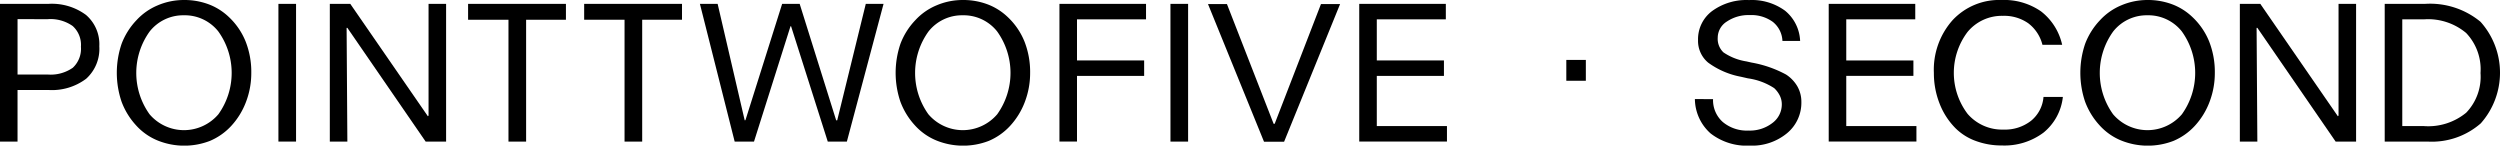 <svg xmlns="http://www.w3.org/2000/svg" width="261.601" height="15.237"><g data-name="그룹 18585"><path d="M0 .405h5.054a6 6 0 0 1 3.947 1.16 4.033 4.033 0 0 1 1.391 3.281 4.217 4.217 0 0 1-1.377 3.395 5.944 5.944 0 0 1-3.962 1.174H1.835v5.4H-.001Zm1.836 1.6v5.793h3.158a4.037 4.037 0 0 0 2.625-.71 2.711 2.711 0 0 0 .849-2.2 2.649 2.649 0 0 0-.864-2.166 4.024 4.024 0 0 0-2.61-.716Z" data-name="패스 152"/><path d="M19.253 0a7.247 7.247 0 0 1 2.552.44 6.2 6.2 0 0 1 2.1 1.3 7.212 7.212 0 0 1 1.79 2.585 8.69 8.69 0 0 1 .6 3.3 8.424 8.424 0 0 1-.558 3.05 7.687 7.687 0 0 1-1.564 2.526 6.438 6.438 0 0 1-2.2 1.54 7.439 7.439 0 0 1-5.516-.055 6.183 6.183 0 0 1-2.23-1.583 7.513 7.513 0 0 1-1.51-2.473 9.427 9.427 0 0 1 .009-6.049 7.375 7.375 0 0 1 1.559-2.472 6.325 6.325 0 0 1 2.23-1.555A7 7 0 0 1 19.253 0Zm0 1.6a4.463 4.463 0 0 0-3.587 1.688 7.416 7.416 0 0 0-.015 8.67 4.732 4.732 0 0 0 7.2 0 7.432 7.432 0 0 0-.015-8.68 4.475 4.475 0 0 0-3.583-1.679Z" data-name="패스 153"/><path d="M29.134.405h1.845v14.409h-1.845Z" data-name="패스 154"/><path d="M34.513.405h2.141l8.121 11.762.069-.079V.405h1.836v14.409h-2.141l-8.191-11.9h-.079l.079 11.9h-1.836Z" data-name="패스 155"/><path d="M100.751 0a7.241 7.241 0 0 1 2.55.44 6.193 6.193 0 0 1 2.1 1.3 7.215 7.215 0 0 1 1.792 2.585 8.689 8.689 0 0 1 .6 3.3 8.448 8.448 0 0 1-.557 3.05 7.69 7.69 0 0 1-1.565 2.526 6.433 6.433 0 0 1-2.2 1.54 7.442 7.442 0 0 1-5.517-.055 6.192 6.192 0 0 1-2.23-1.583 7.532 7.532 0 0 1-1.51-2.473 9.417 9.417 0 0 1 .01-6.049 7.34 7.34 0 0 1 1.559-2.472 6.305 6.305 0 0 1 2.23-1.555A7 7 0 0 1 100.751 0Zm0 1.6a4.465 4.465 0 0 0-3.588 1.688 7.416 7.416 0 0 0-.015 8.67 4.732 4.732 0 0 0 7.2 0 7.432 7.432 0 0 0-.015-8.68 4.473 4.473 0 0 0-3.582-1.679Z" data-name="패스 156"/><path d="M110.861.405h9.06v1.619h-7.224v4.3h7.027v1.618h-7.027v6.869h-1.836Z" data-name="패스 157"/><path d="M122.476.405h1.848v14.409h-1.846Z" data-name="패스 158"/><path d="M126.405.425h1.983l4.886 12.532h.108L138.227.425h2l-5.859 14.407h-2.1Z" data-name="패스 159"/><path d="M142.232.405h9.06v1.619h-7.224v4.3h7.026v1.618h-7.026v5.25h7.342v1.619h-9.178Z" data-name="패스 160"/><path d="M163.9 6.27h2.043v2.181H163.9Z" data-name="패스 161"/><path d="M188.366 4.283h-1.851a2.686 2.686 0 0 0-1.006-1.993 3.807 3.807 0 0 0-2.422-.71 4.035 4.035 0 0 0-2.389.675 2 2 0 0 0-.954 1.683 1.954 1.954 0 0 0 .6 1.544 5.867 5.867 0 0 0 2.4.943q.208.049.576.129a11.887 11.887 0 0 1 3.57 1.244 3.675 3.675 0 0 1 1.194 1.253 3.243 3.243 0 0 1 .412 1.619 4.132 4.132 0 0 1-1.506 3.275 5.74 5.74 0 0 1-3.876 1.293 6.171 6.171 0 0 1-4.113-1.273 4.873 4.873 0 0 1-1.647-3.6l1.9.01a3.06 3.06 0 0 0 1.02 2.393 3.936 3.936 0 0 0 2.709.894 3.842 3.842 0 0 0 2.479-.79 2.411 2.411 0 0 0 .987-1.954 2.052 2.052 0 0 0-.2-.893 2.8 2.8 0 0 0-.594-.8 6.7 6.7 0 0 0-2.749-1.026l-.736-.168a8.4 8.4 0 0 1-3.437-1.485 2.96 2.96 0 0 1-1.049-2.354 3.676 3.676 0 0 1 1.464-3.03A6.077 6.077 0 0 1 183.02.007a5.88 5.88 0 0 1 3.769 1.114 4.305 4.305 0 0 1 1.577 3.162Z" data-name="패스 162"/><path d="M191.358.405h9.056v1.619h-7.22v4.3h7.026v1.618h-7.026v5.25h7.342v1.619h-9.178Z" data-name="패스 163"/><path d="M215.785 4.688h-2.063a4.064 4.064 0 0 0-1.485-2.255 4.389 4.389 0 0 0-2.66-.775 4.651 4.651 0 0 0-3.686 1.678 7.1 7.1 0 0 0 0 8.58 4.766 4.766 0 0 0 3.76 1.643 4.423 4.423 0 0 0 2.881-.922 3.568 3.568 0 0 0 1.3-2.492h2.027a5.575 5.575 0 0 1-2.028 3.734 6.822 6.822 0 0 1-4.372 1.342 7.719 7.719 0 0 1-2.689-.463 5.826 5.826 0 0 1-2.116-1.312 7.468 7.468 0 0 1-1.692-2.6 8.644 8.644 0 0 1-.6-3.207 7.8 7.8 0 0 1 1.96-5.532A6.662 6.662 0 0 1 209.439 0a6.776 6.776 0 0 1 4.135 1.19 6.075 6.075 0 0 1 2.211 3.498Z" data-name="패스 164"/><path d="M224.716 0a7.251 7.251 0 0 1 2.552.44 6.188 6.188 0 0 1 2.1 1.3 7.2 7.2 0 0 1 1.792 2.585 8.691 8.691 0 0 1 .6 3.3 8.424 8.424 0 0 1-.558 3.05 7.706 7.706 0 0 1-1.564 2.526 6.437 6.437 0 0 1-2.2 1.54 7.442 7.442 0 0 1-5.517-.055 6.193 6.193 0 0 1-2.23-1.583 7.531 7.531 0 0 1-1.51-2.473 9.437 9.437 0 0 1 .01-6.049 7.376 7.376 0 0 1 1.559-2.472 6.314 6.314 0 0 1 2.23-1.555A7 7 0 0 1 224.716 0Zm0 1.6a4.463 4.463 0 0 0-3.587 1.688 7.411 7.411 0 0 0-.015 8.67 4.732 4.732 0 0 0 7.2 0 7.432 7.432 0 0 0-.015-8.68 4.476 4.476 0 0 0-3.583-1.679Z" data-name="패스 165"/><path d="M234.379.405h2.141l8.117 11.762.069-.079V.405h1.836v14.409h-2.141l-8.191-11.9h-.079l.079 11.9h-1.831Z" data-name="패스 166"/><path d="M249.537.405h4.209a8.285 8.285 0 0 1 5.816 1.875 7.982 7.982 0 0 1 .027 10.628 7.772 7.772 0 0 1-5.567 1.906h-4.485Zm1.838 1.619v11.17h2.263a6.246 6.246 0 0 0 4.424-1.4 5.423 5.423 0 0 0 1.5-4.154 5.5 5.5 0 0 0-1.506-4.19 6.186 6.186 0 0 0-4.414-1.425Z" data-name="패스 167"/><path d="M73.239.405h1.855l2.832 12.187.079-.019L81.844.405h1.834l3.82 12.187h.108L90.596.405h1.859l-3.838 14.409h-2L82.778 2.745h-.059L78.9 14.814h-2.024Z" data-name="패스 168"/><path d="M48.981.405h10.238v1.662h-4.166v12.75h-1.846V2.067h-4.226Z" data-name="패스 169"/><path d="M61.127.405h10.238v1.662h-4.166v12.75h-1.846V2.067h-4.226Z" data-name="패스 170"/></g></svg>